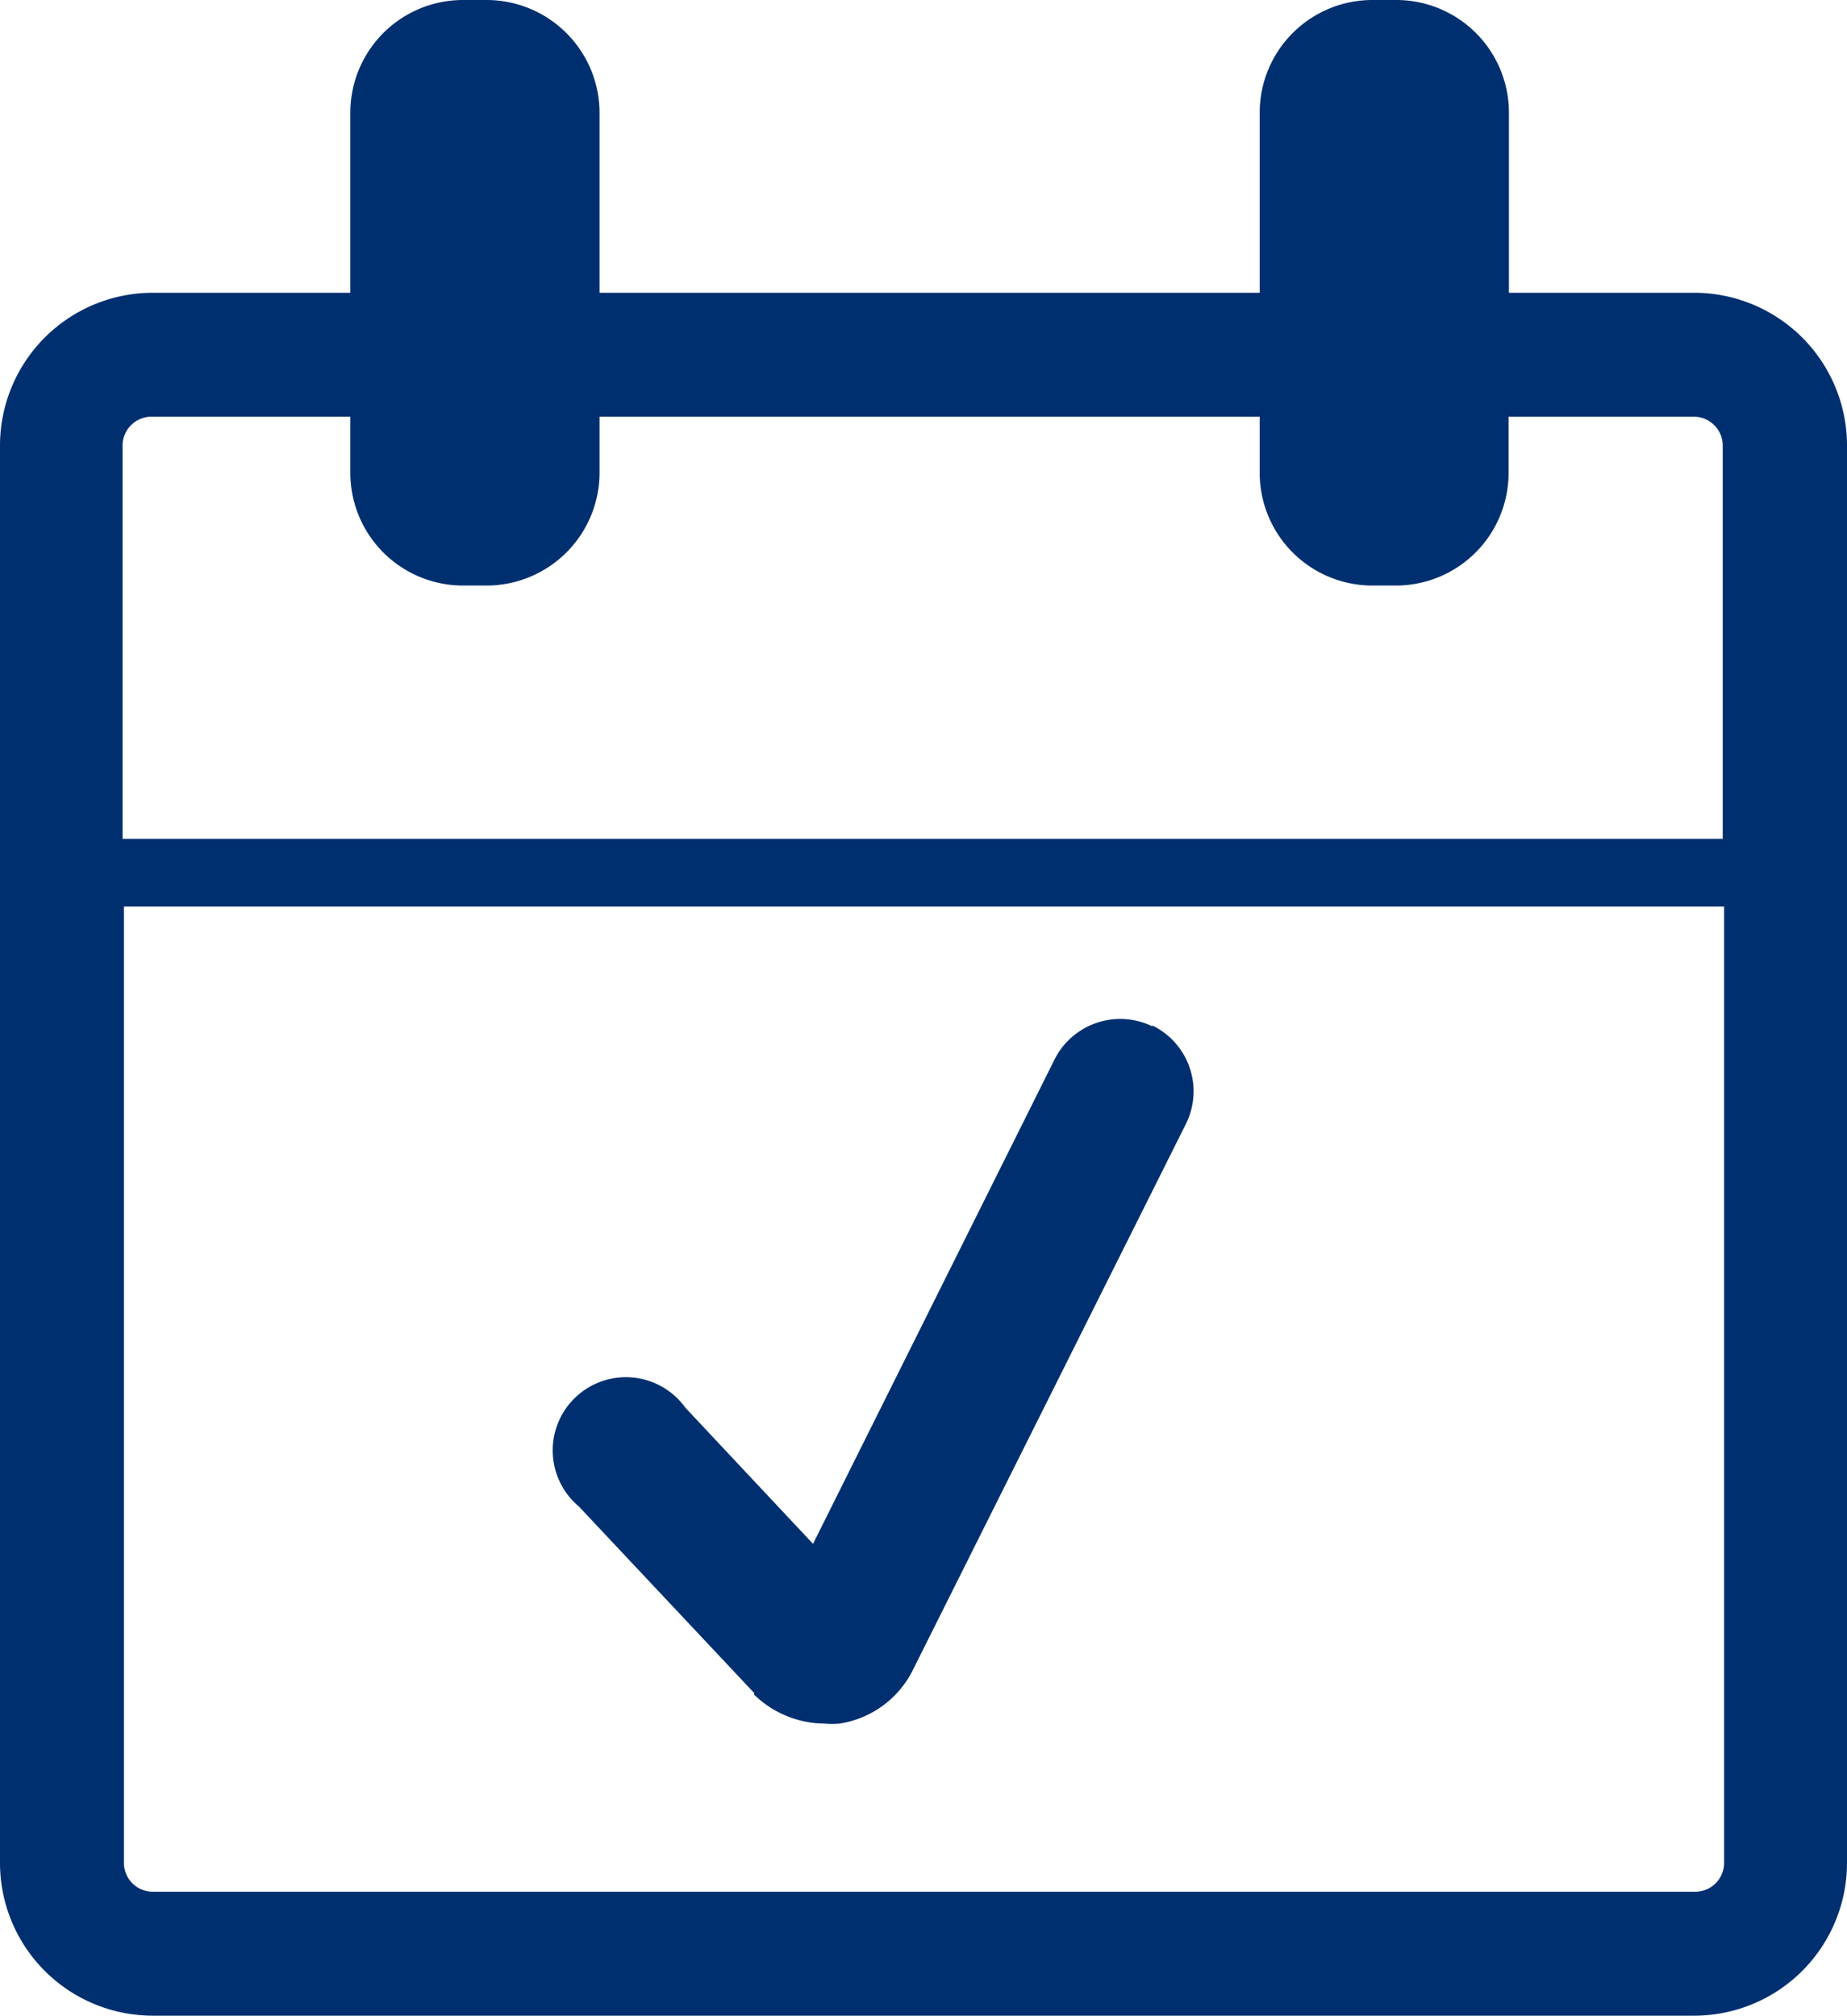 <svg xmlns="http://www.w3.org/2000/svg" viewBox="0 0 54.25 59.21"><defs><style>.cls-1{fill:#002f70;}</style></defs><g id="Ebene_2" data-name="Ebene 2"><g id="Ebene_1-2" data-name="Ebene 1"><path class="cls-1" d="M49.76,55.57H4.48a.85.85,0,0,1-.84-.84V26.63h47v28.1a.85.85,0,0,1-.85.84M4.48,12.24h5.81v1.65A3.31,3.31,0,0,0,13.6,17.2h.69a3.32,3.32,0,0,0,3.32-3.31V12.24H37v1.65a3.31,3.31,0,0,0,3.31,3.31H41a3.31,3.31,0,0,0,3.31-3.31V12.24h5.44a.85.85,0,0,1,.85.84V24.64h-47V13.08a.85.85,0,0,1,.84-.84M40.32,0A3.31,3.31,0,0,0,37,3.31V8.6H17.61V3.31A3.32,3.32,0,0,0,14.29,0M13.6,0a3.31,3.31,0,0,0-3.31,3.31V8.6H4.48A4.49,4.49,0,0,0,0,13.08V54.73a4.49,4.49,0,0,0,4.48,4.48H49.76a4.49,4.49,0,0,0,4.49-4.48V13.08A4.49,4.49,0,0,0,49.76,8.6H44.32V3.31A3.31,3.31,0,0,0,41,0"/><path class="cls-1" d="M33.85,30.15a2.16,2.16,0,0,0-2.89,1l-7.08,14.2-3.75-4A2.15,2.15,0,1,0,17,44.25l5.15,5.48,0,.05a3,3,0,0,0,2.06.85,2.28,2.28,0,0,0,.45,0A2.9,2.9,0,0,0,26.84,49l8-16a2.15,2.15,0,0,0-1-2.88"/></g></g></svg>
